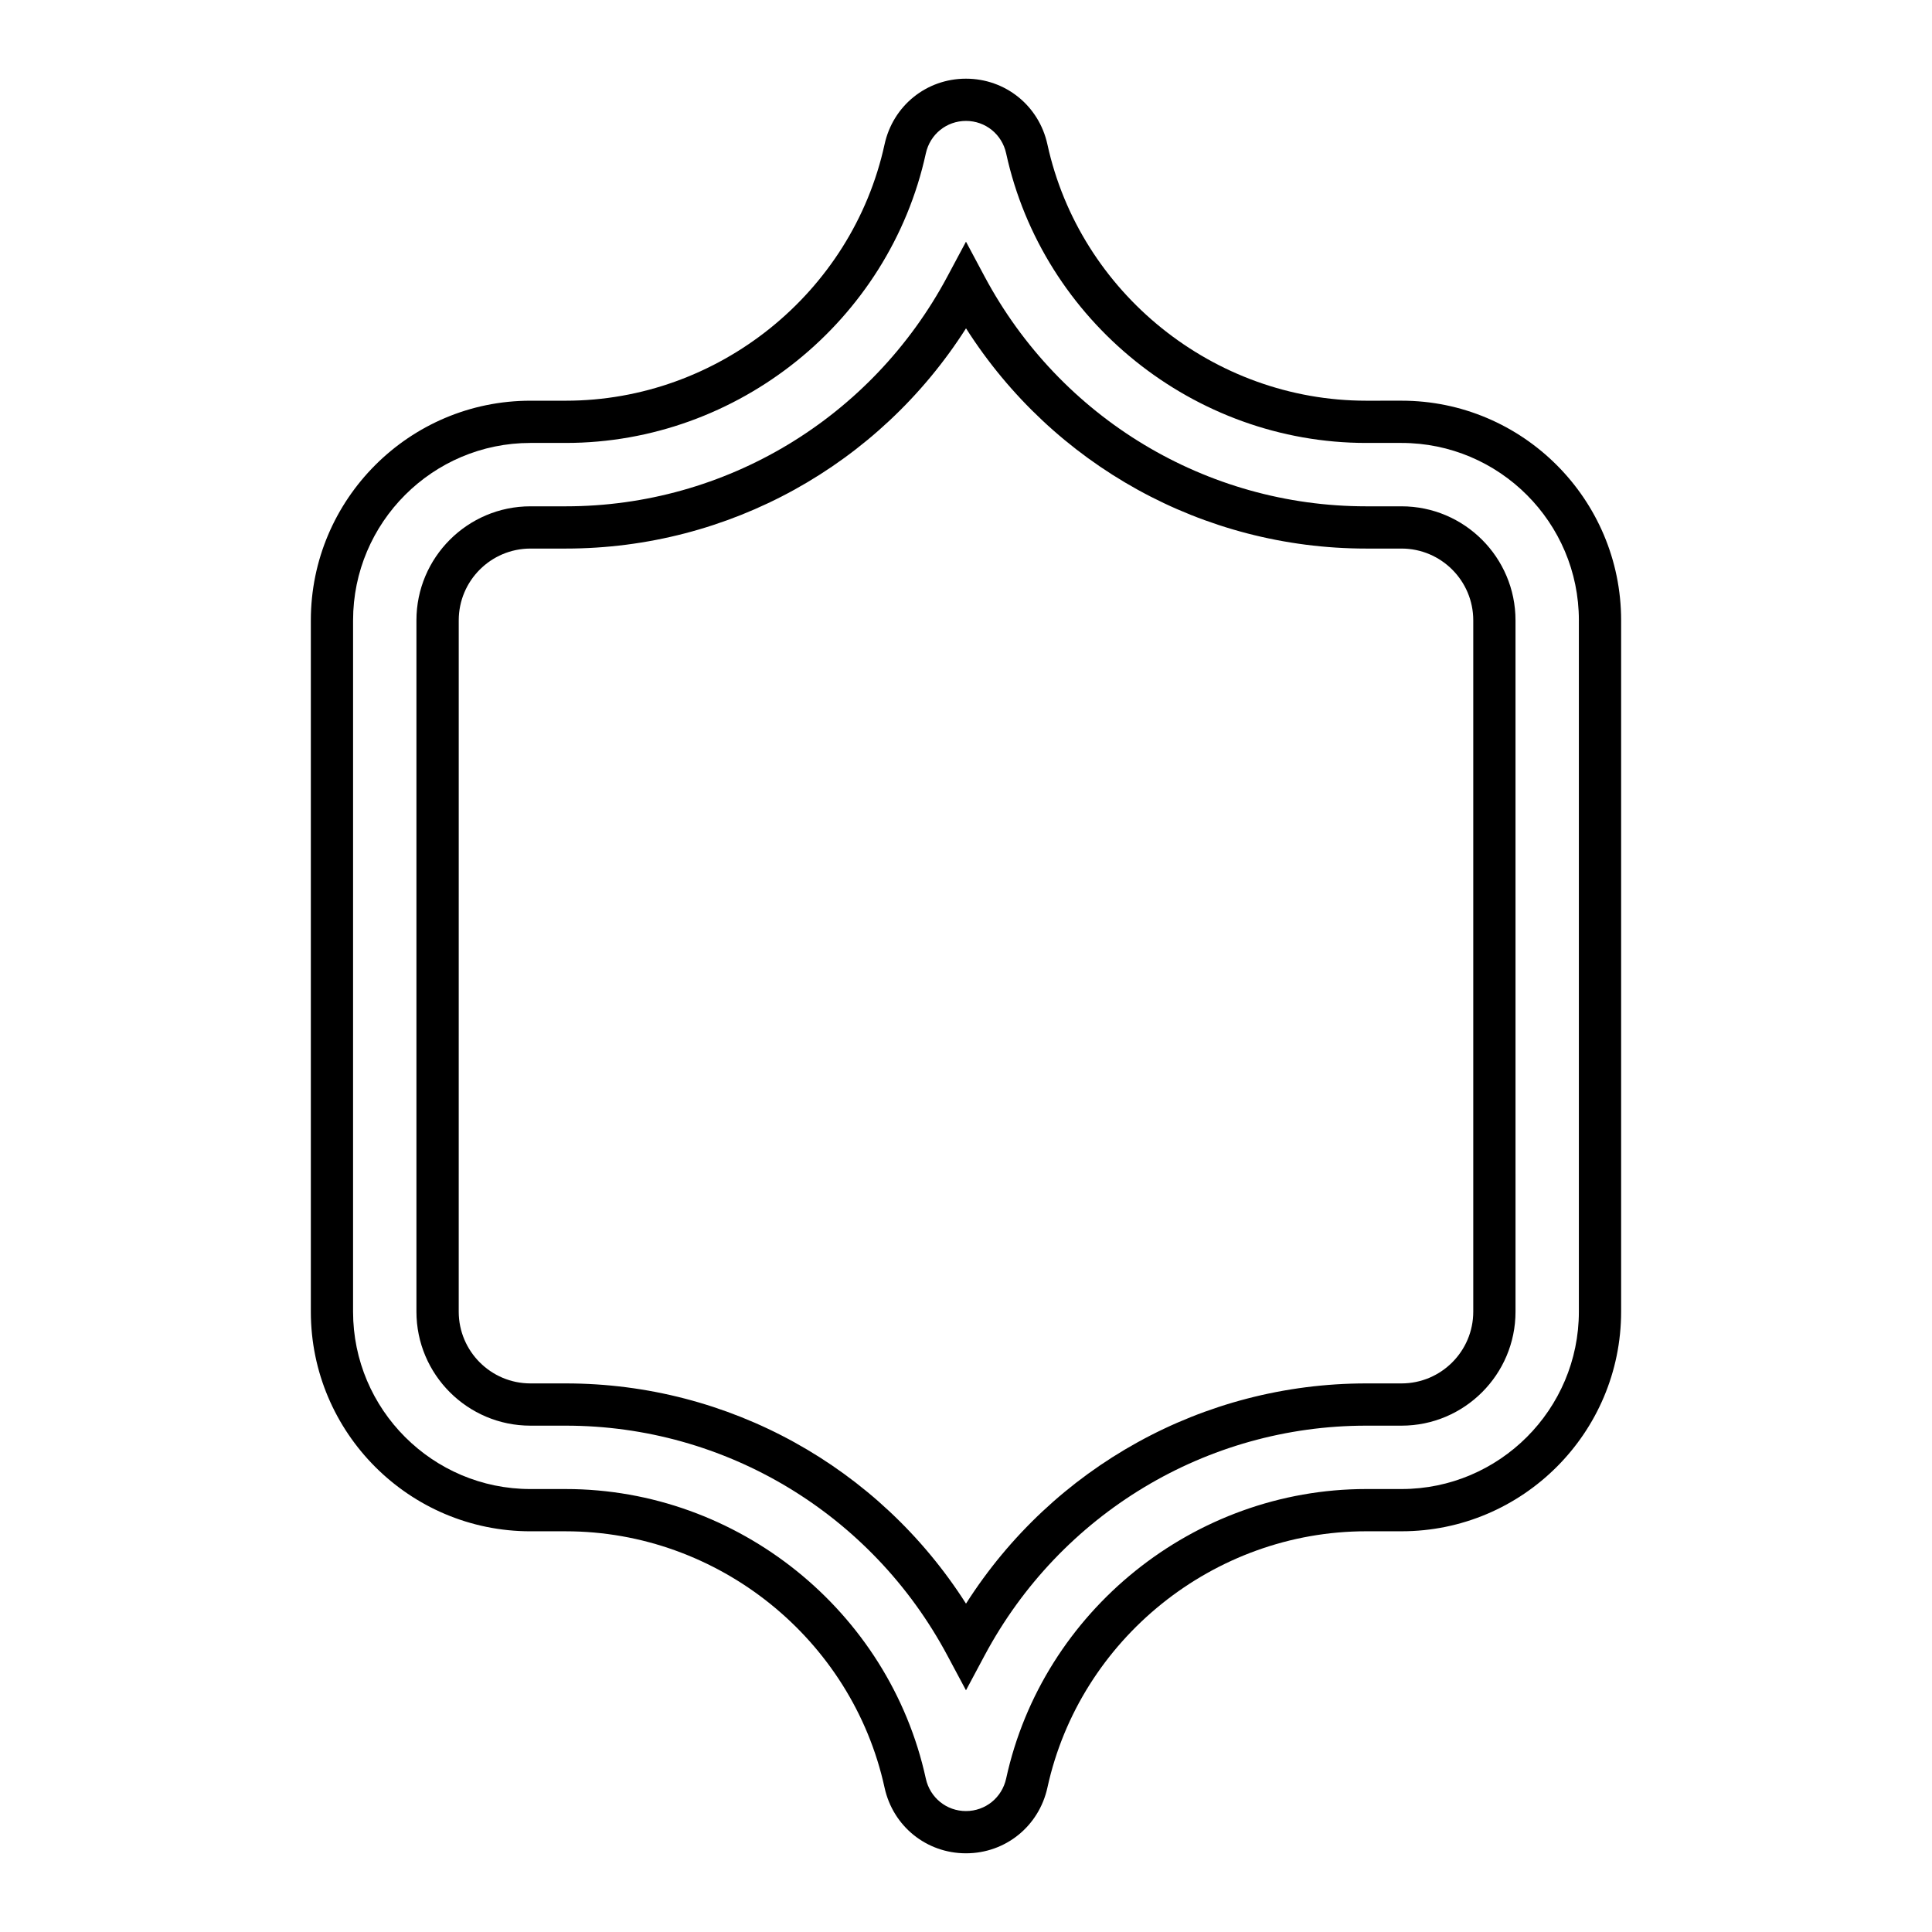 <?xml version="1.0" encoding="UTF-8"?>
<!-- Uploaded to: ICON Repo, www.svgrepo.com, Generator: ICON Repo Mixer Tools -->
<svg fill="#000000" width="800px" height="800px" version="1.1" viewBox="144 144 512 512" xmlns="http://www.w3.org/2000/svg">
 <g>
  <path d="m506.05 278.18c-42.305 0-81.051-23.332-101.12-60.895l-4.934-9.238-4.938 9.238c-20.07 37.562-58.816 60.895-101.12 60.895h-9.371c-16.656 0-30.207 13.551-30.207 30.207v183.22c0 16.656 13.551 30.207 30.207 30.207h9.371c42.301 0 81.047 23.332 101.12 60.895l4.938 9.238 4.938-9.238c20.066-37.562 58.816-60.895 101.12-60.895h9.367c16.656 0 30.207-13.551 30.207-30.207l-0.004-183.22c0-16.656-13.551-30.207-30.207-30.207zm28.379 30.207v183.22c0 10.484-8.527 19.012-19.012 19.012h-9.367c-43.18 0-82.98 22.137-106.05 58.363-23.078-36.227-62.875-58.363-106.05-58.363h-9.371c-10.48 0-19.012-8.527-19.012-19.012l0.004-183.22c0-10.484 8.527-19.012 19.012-19.012h9.371c43.176 0 82.977-22.133 106.05-58.363 23.074 36.227 62.875 58.363 106.05 58.363h9.367c10.48 0 19.008 8.527 19.008 19.012z"/>
  <path d="m506.05 250.19c-40.359 0-75.887-28.57-84.48-67.945-2.246-10.238-11.125-17.395-21.586-17.395-10.465 0-19.332 7.16-21.57 17.422-8.59 39.355-44.117 67.918-84.473 67.918h-9.371c-32.09 0-58.195 26.109-58.195 58.199v183.22c0 32.09 26.105 58.199 58.195 58.199h9.371c40.355 0 75.883 28.562 84.473 67.918 2.238 10.258 11.113 17.418 21.582 17.418 10.453 0 19.332-7.16 21.582-17.422 8.59-39.355 44.117-67.918 84.473-67.918h9.367c32.09 0 58.195-26.109 58.195-58.199v-183.22c0-32.09-26.105-58.199-58.195-58.199zm56.367 58.195v183.22c0 25.918-21.086 47.004-47 47.004h-9.367c-45.582 0-85.711 32.27-95.41 76.719-1.113 5.078-5.496 8.621-10.656 8.621-5.156 0-9.527-3.543-10.633-8.609-9.707-44.461-49.832-76.73-95.414-76.73h-9.371c-25.914 0-47-21.086-47-47.004l0.004-183.22c0-25.918 21.086-47.004 47-47.004h9.371c45.582 0 85.707-32.27 95.414-76.73 1.105-5.066 5.481-8.609 10.641-8.609 5.156 0 9.531 3.535 10.641 8.594 9.703 44.473 49.832 76.746 95.414 76.746h9.367c25.914 0.004 47 21.086 47 47.004z"/>
 </g>
</svg>